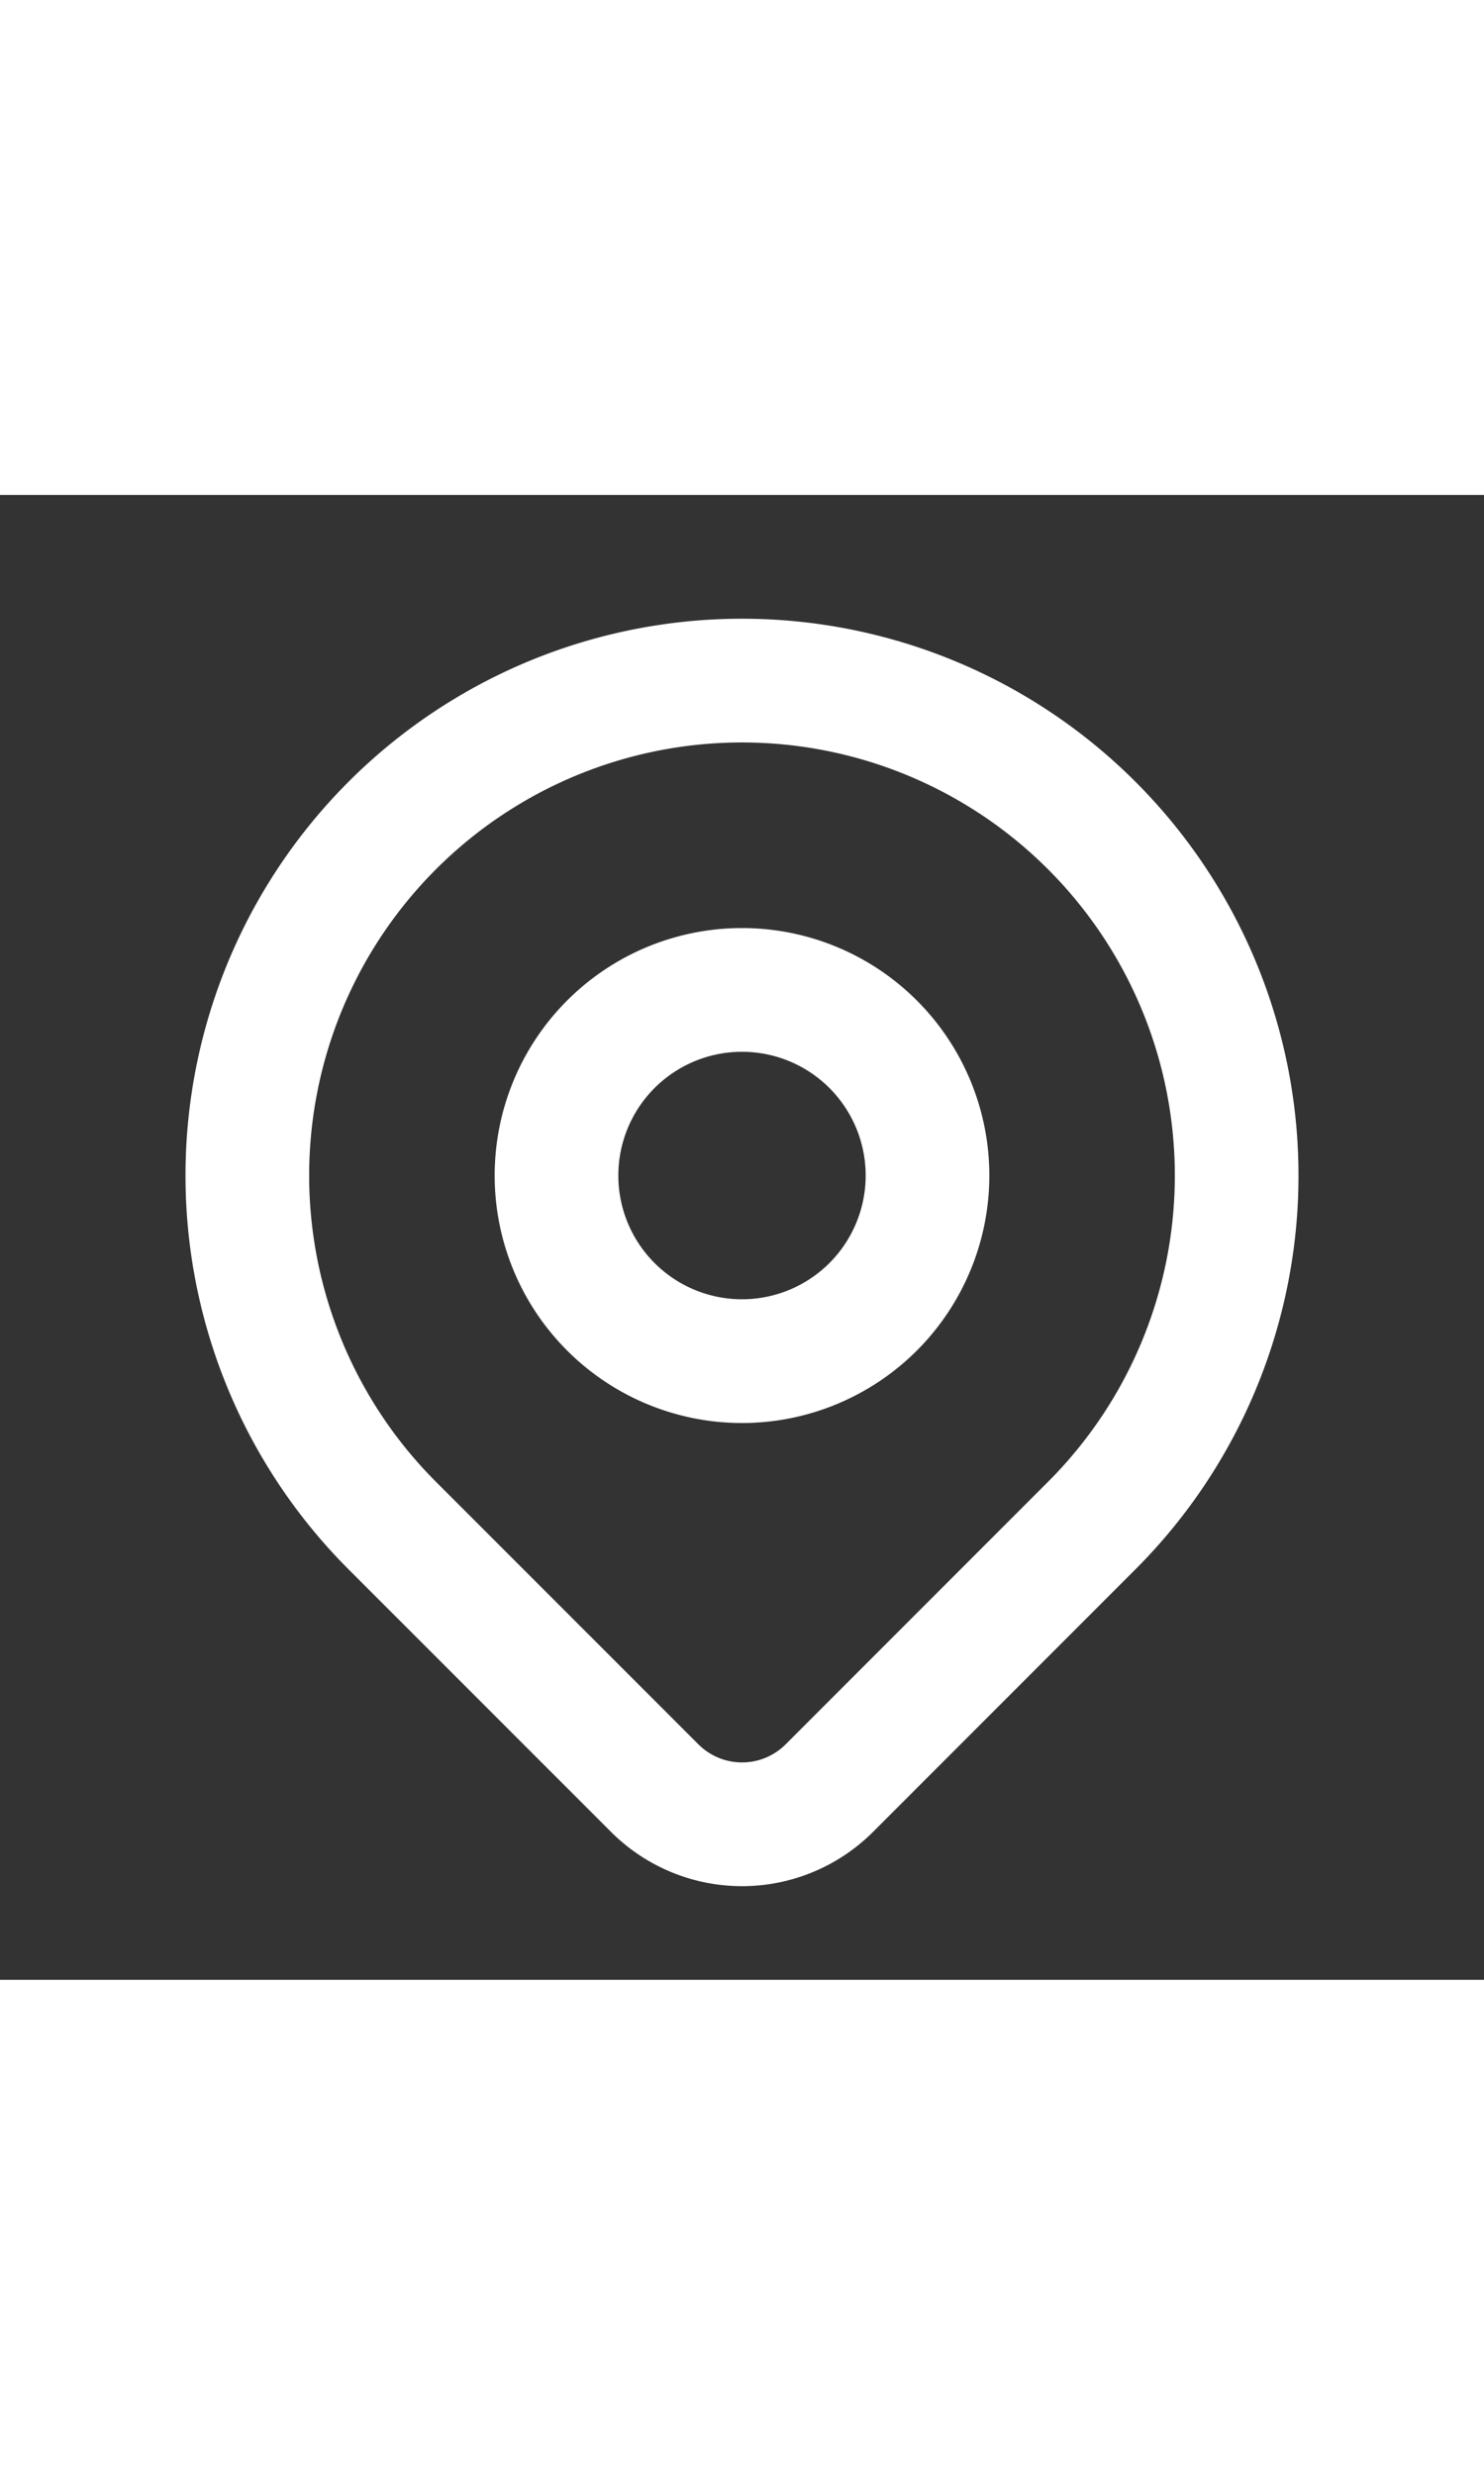 <?xml version="1.0" encoding="UTF-8"?>
     <svg
        class="w-6 h-6"
        width="30"
        height="50"
        fill="none"
        stroke="white"
        viewBox="0 0 24 24"
        xmlns="http://www.w3.org/2000/svg"
    >
        <rect x="0" y="0" width="24" height="24" fill="#333333" stroke="none"/>
        <path
            stroke-linecap="round"
            stroke-linejoin="round"
            stroke-width="2"
            d="M17.657 16.657L13.414 20.9a1.998 1.998 0 01-2.827 0l-4.244-4.243a8 8 0 1111.314 0z"
        ></path>
        <path
            stroke-linecap="round"
            stroke-linejoin="round"
            stroke-width="2"
            d="M15 11a3 3 0 11-6 0 3 3 0 016 0z"
        ></path>
    </svg>
